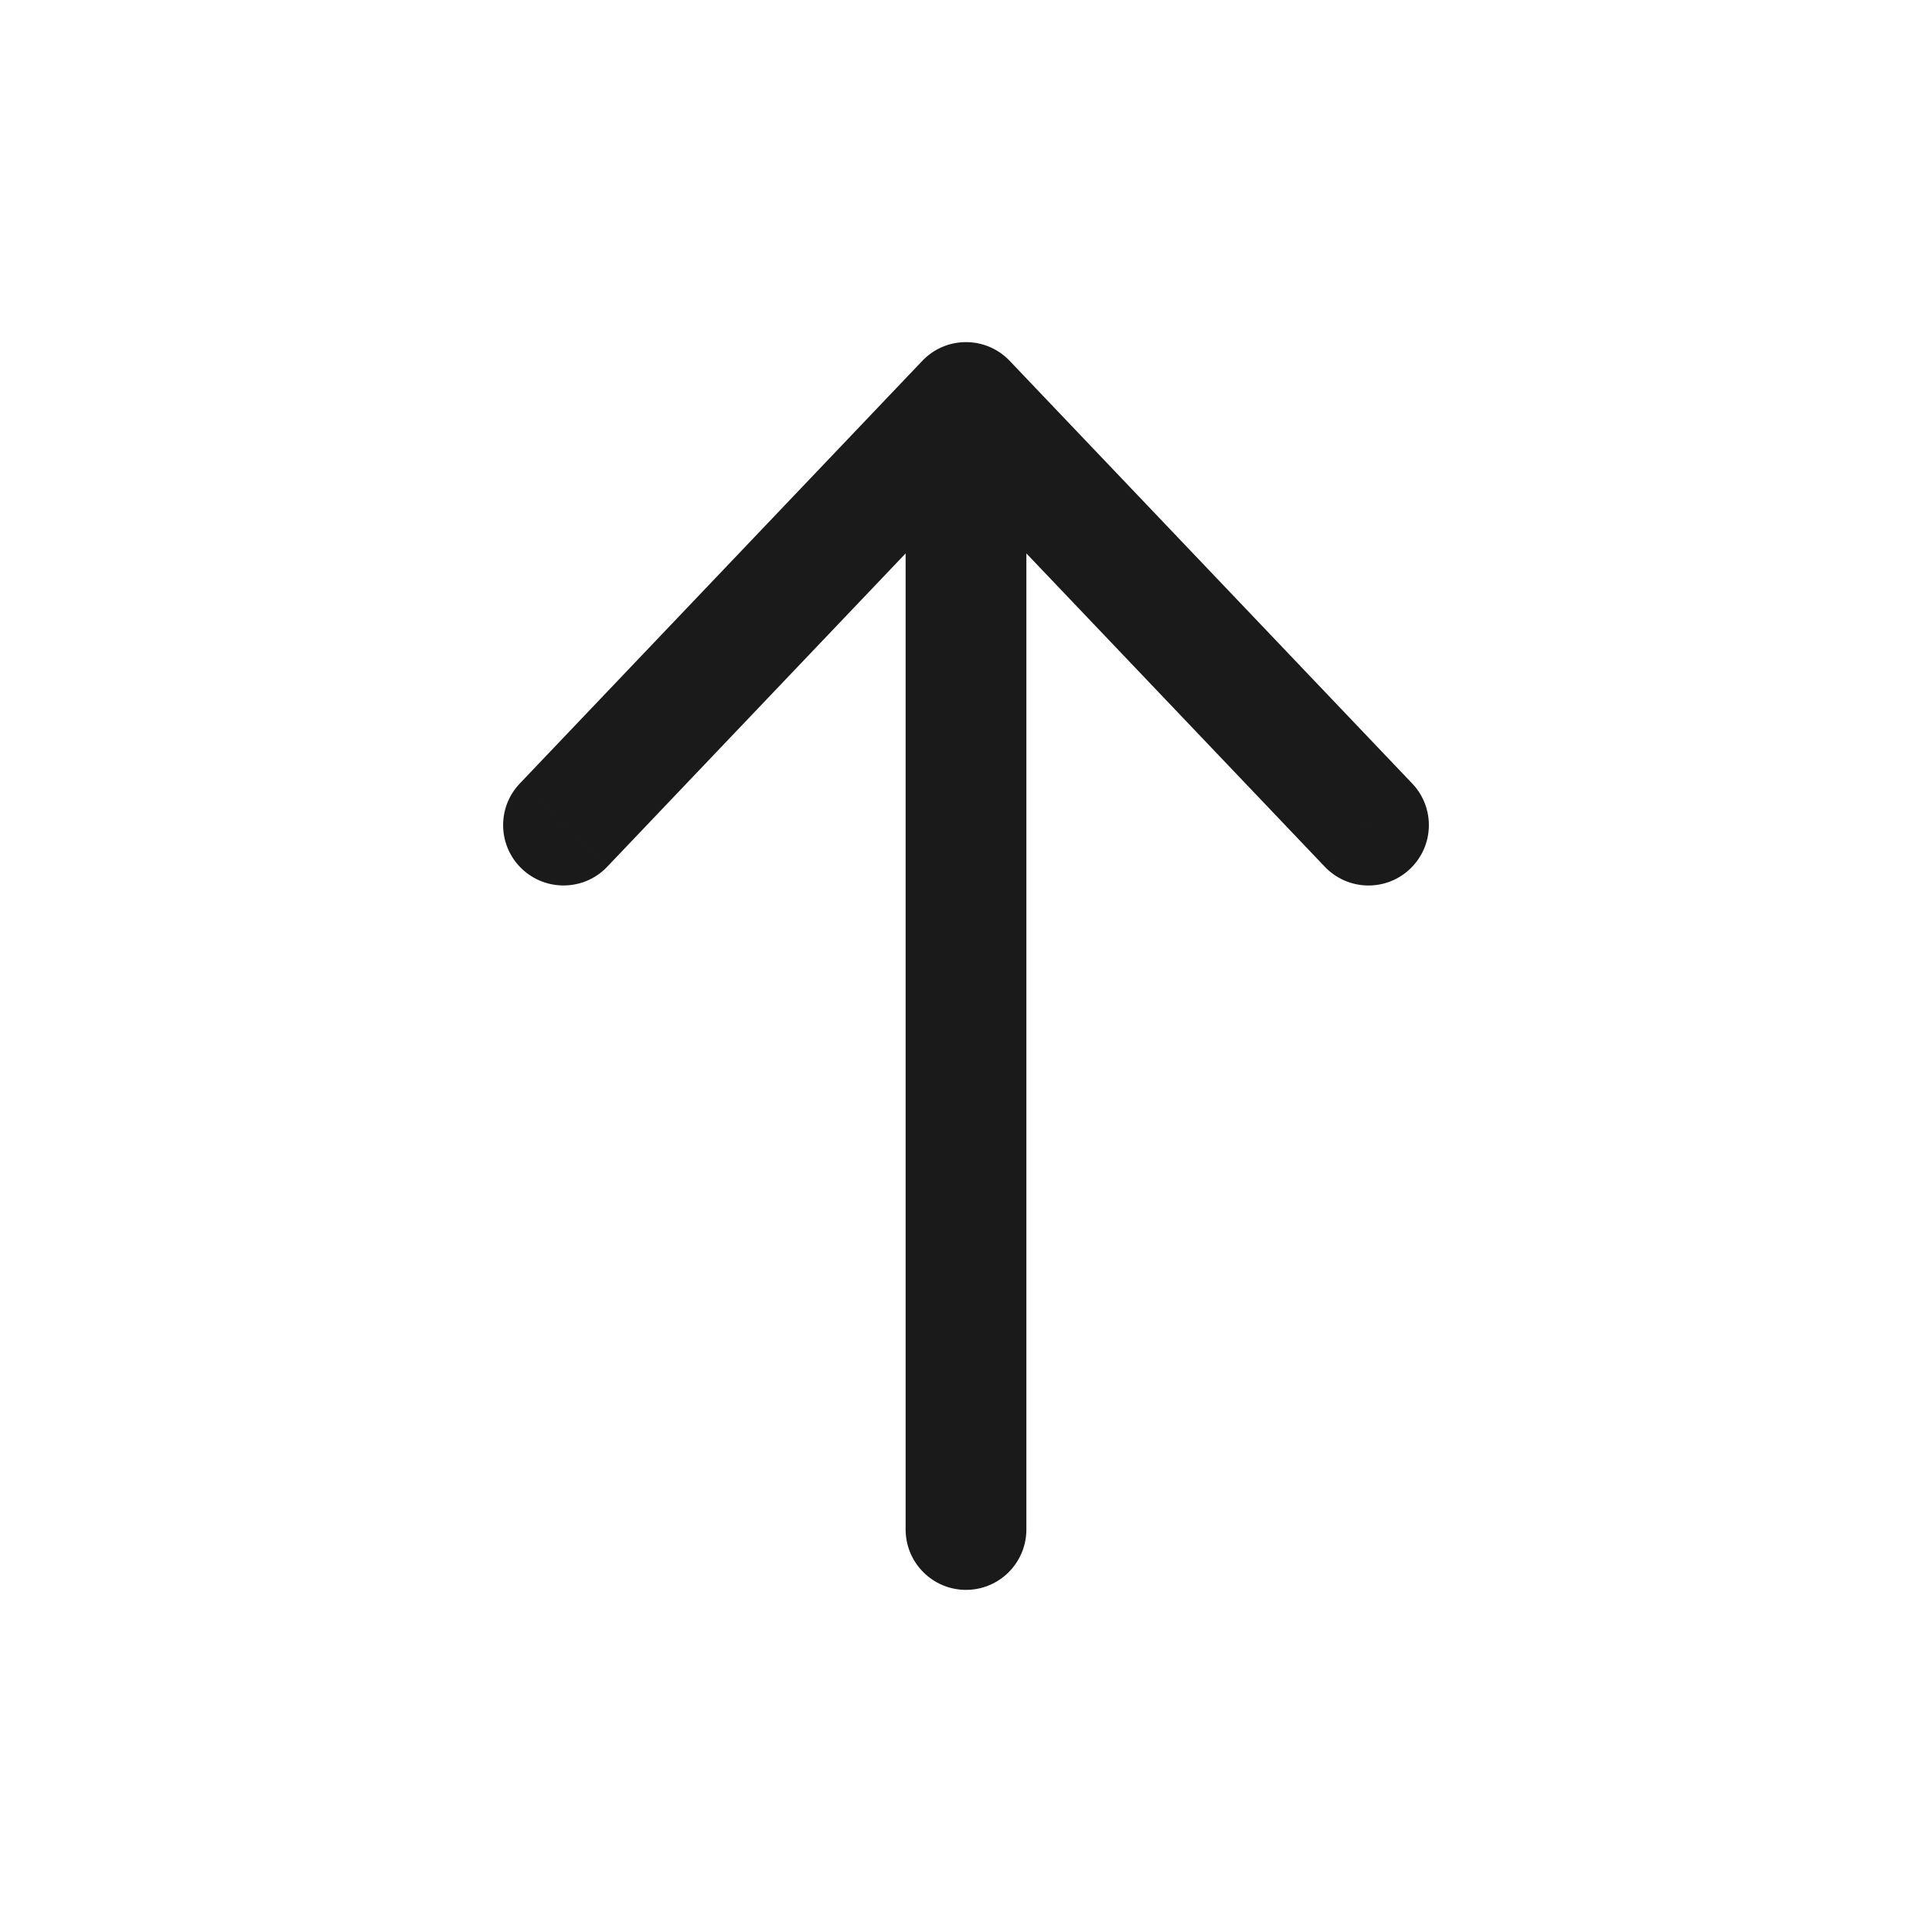 <svg fill="none" height="24" viewBox="0 0 24 24" width="24" xmlns="http://www.w3.org/2000/svg"><path d="m6.457 9.733c-.286.3-.274.775.026 1.06s.775.274 1.06-.026zm6.086-4.216c.286-.3.274-.775-.026-1.06-.3-.286-.775-.274-1.06.026zm0-1.034c-.286-.3-.76-.312-1.06-.026-.3.286-.312.76-.026 1.06zm3.914 6.284c.286.3.76.312 1.06.026.3-.286.312-.76.026-1.06zm-3.707-5.767c0-.414-.336-.75-.75-.75s-.75.336-.75.75zm-1.5 14c0 .414.336.75.75.75s.75-.336.75-.75zm-3.707-8.233 5-5.25-1.086-1.034-5 5.25zm3.914-5.25 5 5.25 1.086-1.034-5-5.25zm-.207-.517v14h1.5v-14z" fill="#1a1a1a"/></svg>